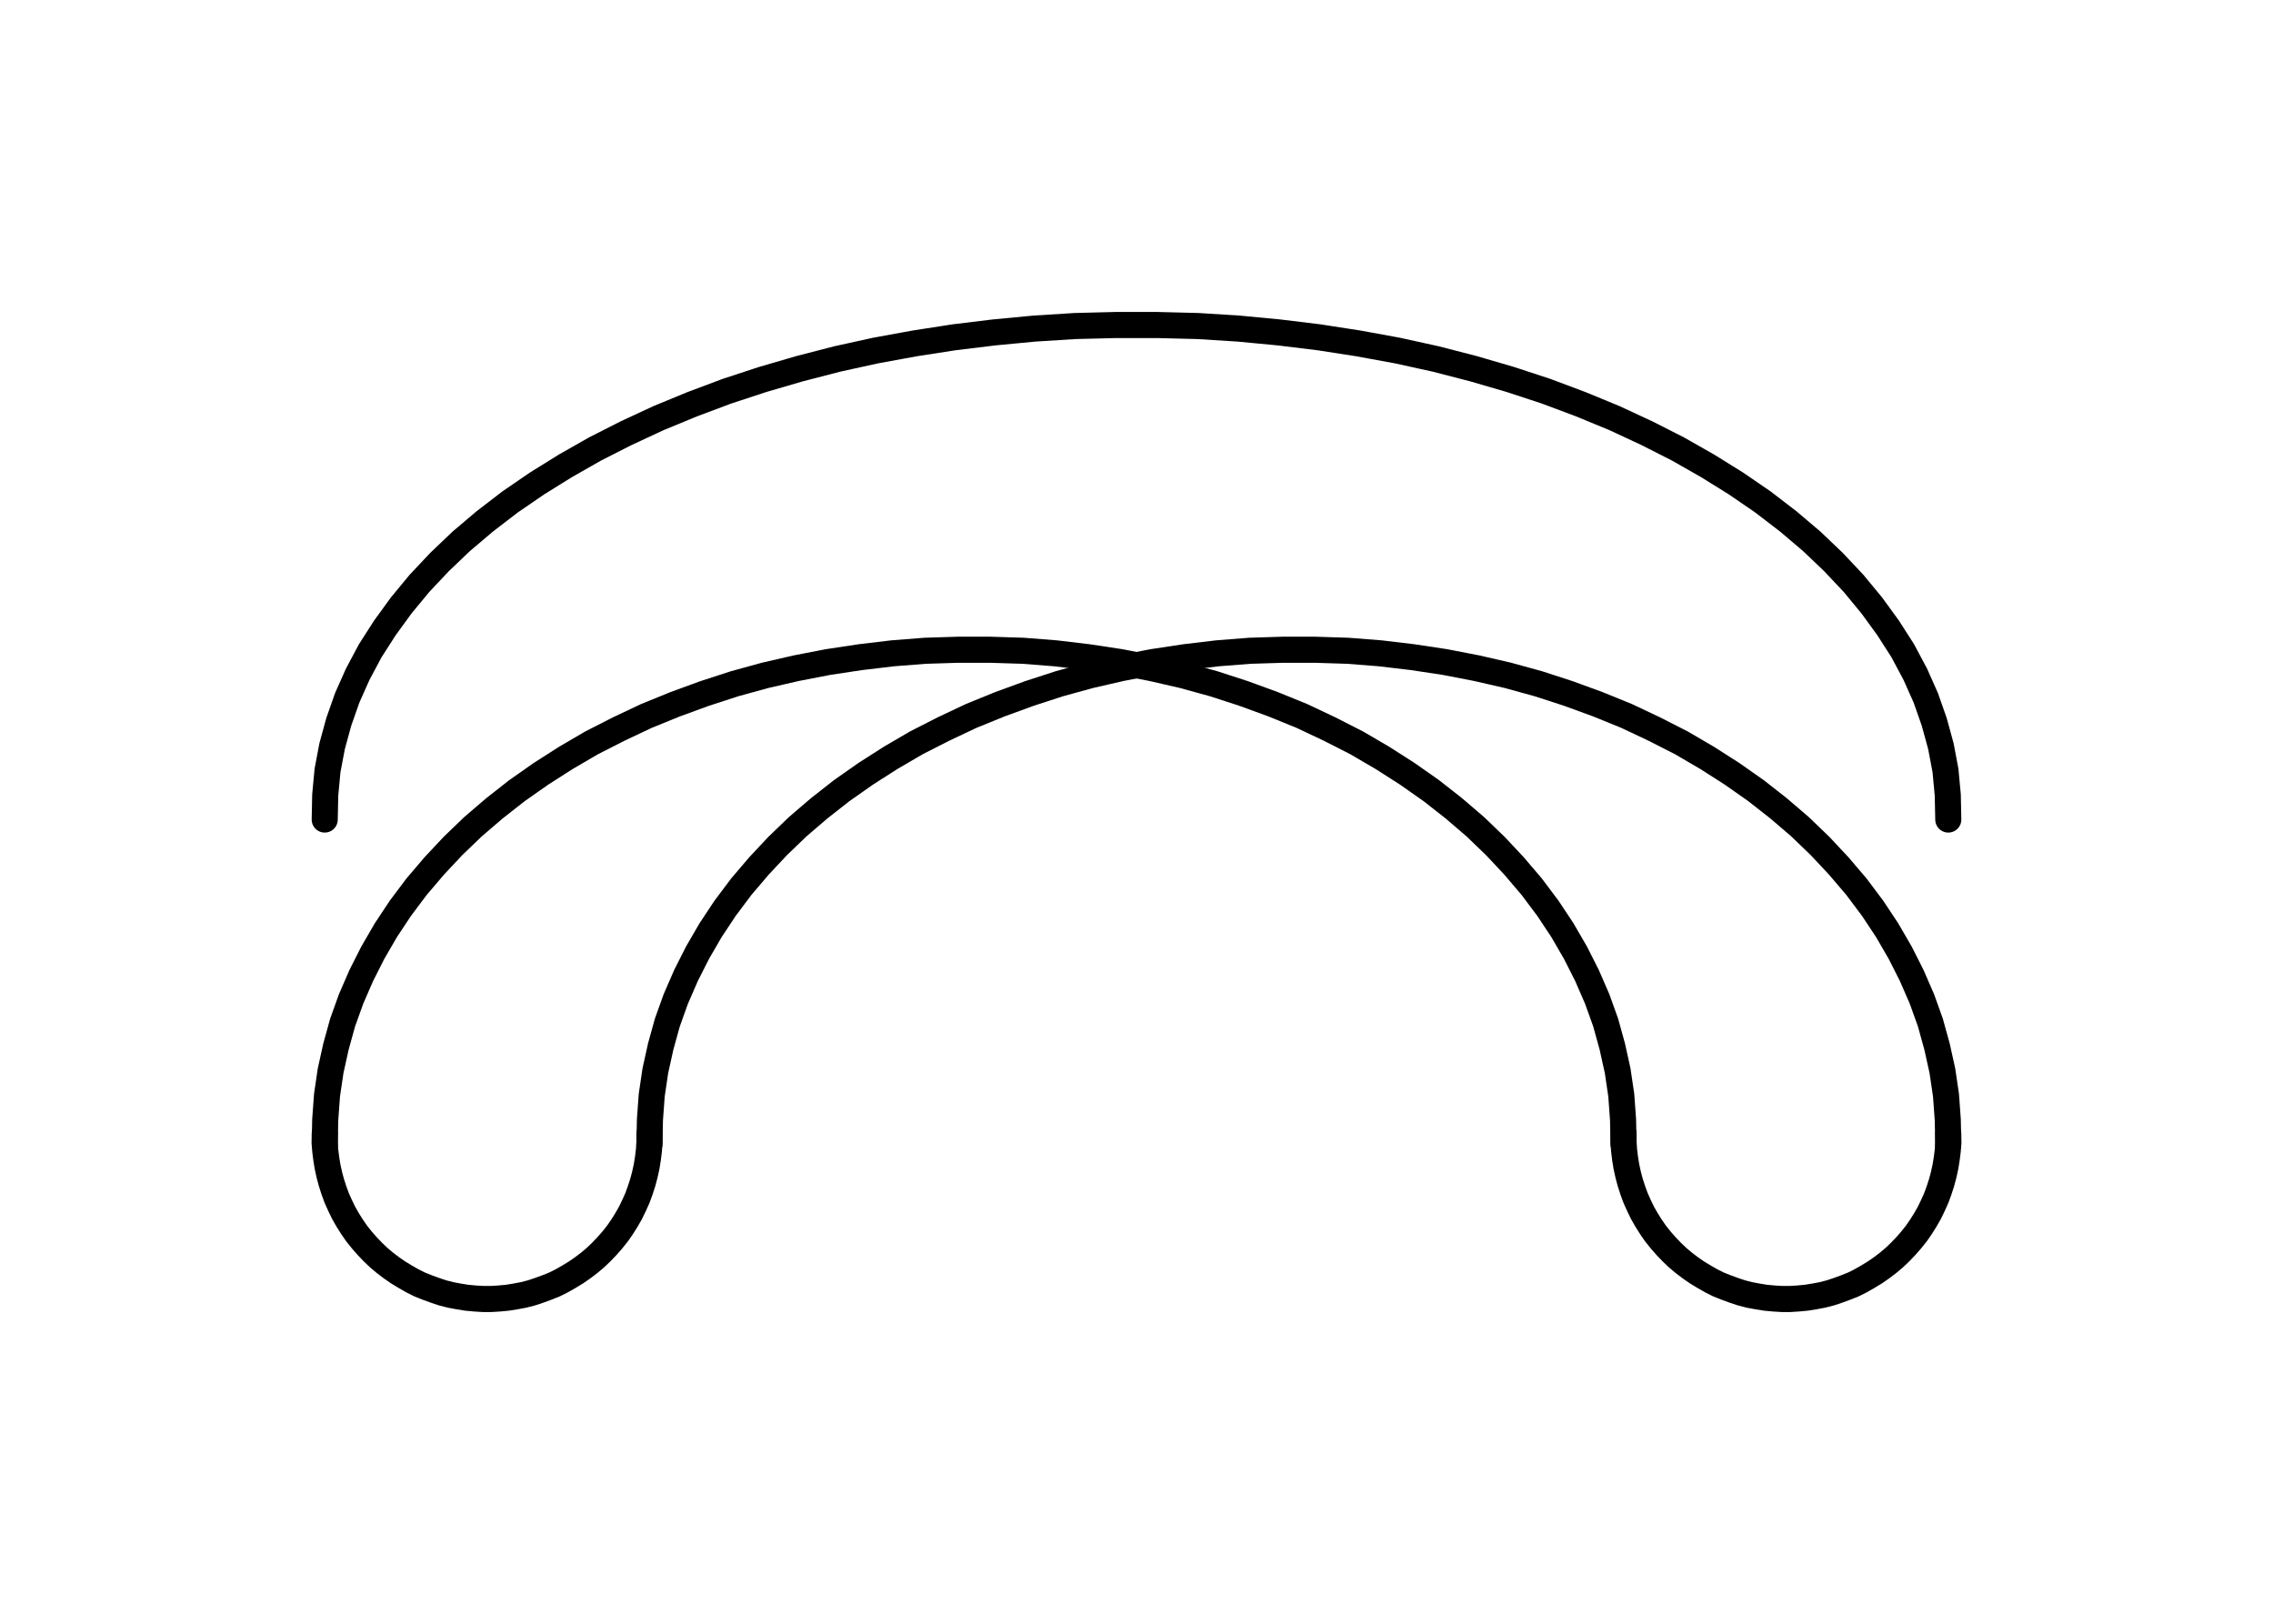 <?xml version="1.0" encoding="UTF-8"?>

<svg version="1.2" baseProfile="tiny" width="88.9mm" height="63.5mm" viewBox="1000 1000 8890 6350" preserveAspectRatio="xMidYMid" fill-rule="evenodd" stroke-width="28.222" stroke-linejoin="round" xmlns="http://www.w3.org/2000/svg" xmlns:xlink="http://www.w3.org/1999/xlink" xml:space="preserve">
 <g visibility="visible" id="Slide_1">
  <g>
   <rect fill="none" stroke="none" x="1000" y="1000" width="8891" height="6351"/>
  </g>
  <g>
   <path fill="none" stroke="rgb(0,0,0)" id="Drawing_2_0" stroke-width="102" stroke-linejoin="round" d="M 8620,5475 L 8618,5379 8611,5283 8597,5188 8576,5093 8550,4999 8517,4907 8477,4815 8432,4726 8381,4638 8324,4552 8261,4468 8192,4387 8119,4309 8040,4233 7956,4161 7868,4092 7774,4026 7677,3964 7576,3905 7470,3851 7362,3800 7249,3754 7134,3712 7017,3674 6897,3641 6775,3613 6651,3589 6525,3570 6399,3555 6272,3545 6144,3541 6016,3541 5888,3545 5761,3555 5635,3570 5509,3589 5385,3613 5263,3641 5143,3674 5026,3712 4911,3754 4798,3800 4690,3851 4584,3905 4483,3964 4386,4026 4292,4092 4204,4161 4120,4233 4041,4309 3968,4387 3899,4468 3836,4552 3779,4638 3728,4726 3683,4815 3643,4907 3610,4999 3584,5093 3563,5188 3549,5283 3542,5379 3540,5475 3540,5475 3542,5379 3549,5283 3563,5188 3584,5093 3610,4999 3643,4907 3683,4815 3728,4726 3779,4638 3836,4552 3899,4468 3968,4387 4041,4309 4120,4233 4204,4161 4292,4092 4386,4026 4483,3964 4584,3905 4690,3851 4798,3800 4911,3754 5026,3712 5143,3674 5263,3641 5385,3613 5509,3589 5635,3570 5761,3555 5888,3545 6016,3541 6144,3541 6272,3545 6399,3555 6525,3570 6651,3589 6775,3613 6897,3641 7017,3674 7134,3712 7249,3754 7362,3800 7470,3851 7576,3905 7677,3964 7774,4026 7868,4092 7956,4161 8040,4233 8119,4309 8192,4387 8261,4468 8324,4552 8381,4638 8432,4726 8477,4815 8517,4907 8550,4999 8576,5093 8597,5188 8611,5283 8618,5379 8620,5475 8620,5475 Z"/>
   <rect fill="none" stroke="none" x="3540" y="3540" width="5081" height="3811"/>
  </g>
  <g>
   <path fill="none" stroke="rgb(0,0,0)" id="Drawing_3_0" stroke-width="102" stroke-linejoin="round" d="M 7350,5475 L 7348,5379 7341,5283 7327,5188 7306,5093 7280,4999 7247,4907 7207,4815 7162,4726 7111,4638 7054,4552 6991,4468 6922,4387 6849,4309 6770,4233 6686,4161 6598,4092 6504,4026 6407,3964 6306,3905 6200,3851 6092,3800 5979,3754 5864,3712 5747,3674 5627,3641 5505,3613 5381,3589 5255,3570 5129,3555 5002,3545 4874,3541 4746,3541 4618,3545 4491,3555 4365,3570 4239,3589 4115,3613 3993,3641 3873,3674 3756,3712 3641,3754 3528,3800 3420,3851 3314,3905 3213,3964 3116,4026 3022,4092 2934,4161 2850,4233 2771,4309 2698,4387 2629,4468 2566,4552 2509,4638 2458,4726 2413,4815 2373,4907 2340,4999 2314,5093 2293,5188 2279,5283 2272,5379 2270,5475 2270,5475 2272,5379 2279,5283 2293,5188 2314,5093 2340,4999 2373,4907 2413,4815 2458,4726 2509,4638 2566,4552 2629,4468 2698,4387 2771,4309 2850,4233 2934,4161 3022,4092 3116,4026 3213,3964 3314,3905 3420,3851 3528,3800 3641,3754 3756,3712 3873,3674 3993,3641 4115,3613 4239,3589 4365,3570 4491,3555 4618,3545 4746,3541 4874,3541 5002,3545 5129,3555 5255,3570 5381,3589 5505,3613 5627,3641 5747,3674 5864,3712 5979,3754 6092,3800 6200,3851 6306,3905 6407,3964 6504,4026 6598,4092 6686,4161 6770,4233 6849,4309 6922,4387 6991,4468 7054,4552 7111,4638 7162,4726 7207,4815 7247,4907 7280,4999 7306,5093 7327,5188 7341,5283 7348,5379 7350,5475 7350,5475 Z"/>
   <rect fill="none" stroke="none" x="2270" y="3540" width="5081" height="3811"/>
  </g>
  <g>
   <path fill="none" stroke="rgb(0,0,0)" id="Drawing_4_0" stroke-width="102" stroke-linejoin="round" d="M 8620,4205 L 8618,4109 8609,4013 8591,3918 8565,3823 8532,3729 8491,3637 8442,3545 8385,3456 8321,3368 8250,3282 8171,3198 8086,3117 7994,3039 7895,2963 7790,2891 7679,2822 7563,2756 7441,2694 7314,2635 7183,2581 7047,2530 6907,2484 6763,2442 6616,2404 6466,2371 6313,2343 6158,2319 6002,2300 5844,2285 5685,2275 5525,2271 5365,2271 5205,2275 5046,2285 4888,2300 4732,2319 4577,2343 4424,2371 4274,2404 4127,2442 3983,2484 3843,2530 3707,2581 3576,2635 3449,2694 3327,2756 3211,2822 3100,2891 2995,2963 2896,3039 2804,3117 2719,3198 2640,3282 2569,3368 2505,3456 2448,3545 2399,3637 2358,3729 2325,3823 2299,3918 2281,4013 2272,4109 2270,4205 2270,4205 2272,4109 2281,4013 2299,3918 2325,3823 2358,3729 2399,3637 2448,3545 2505,3456 2569,3368 2640,3282 2719,3198 2804,3117 2896,3039 2995,2963 3100,2891 3211,2822 3327,2756 3449,2694 3576,2635 3707,2581 3843,2530 3983,2484 4127,2442 4274,2404 4424,2371 4577,2343 4732,2319 4888,2300 5046,2285 5205,2275 5365,2271 5525,2271 5685,2275 5844,2285 6002,2300 6158,2319 6313,2343 6466,2371 6616,2404 6763,2442 6907,2484 7047,2530 7183,2581 7314,2635 7441,2694 7563,2756 7679,2822 7790,2891 7895,2963 7994,3039 8086,3117 8171,3198 8250,3282 8321,3368 8385,3456 8442,3545 8491,3637 8532,3729 8565,3823 8591,3918 8609,4013 8618,4109 8620,4205 8620,4205 Z"/>
   <rect fill="none" stroke="none" x="2270" y="2270" width="6351" height="3811"/>
  </g>
  <g>
   <path fill="none" stroke="rgb(0,0,0)" id="Drawing_5_0" stroke-width="102" stroke-linejoin="round" d="M 3540,5435 L 3540,5467 3538,5499 3534,5531 3529,5562 3522,5594 3514,5624 3504,5655 3493,5685 3480,5714 3466,5743 3450,5771 3433,5798 3415,5824 3395,5849 3374,5873 3352,5896 3329,5918 3304,5939 3279,5958 3253,5976 3225,5993 3197,6009 3169,6023 3139,6035 3109,6046 3079,6056 3048,6064 3016,6070 2985,6075 2953,6078 2921,6080 2889,6080 2857,6078 2825,6075 2794,6070 2762,6064 2731,6056 2701,6046 2671,6035 2641,6023 2613,6009 2585,5993 2557,5976 2531,5958 2506,5939 2481,5918 2458,5896 2436,5873 2415,5849 2395,5824 2377,5798 2360,5771 2344,5743 2330,5714 2317,5685 2306,5655 2296,5624 2288,5594 2281,5562 2276,5531 2272,5499 2270,5467 2270,5435 2270,5435 2270,5467 2272,5499 2276,5531 2281,5562 2288,5594 2296,5624 2306,5655 2317,5685 2330,5714 2344,5743 2360,5771 2377,5798 2395,5824 2415,5849 2436,5873 2458,5896 2481,5918 2506,5939 2531,5958 2557,5976 2585,5993 2613,6009 2641,6023 2671,6035 2701,6046 2731,6056 2762,6064 2794,6070 2825,6075 2857,6078 2889,6080 2921,6080 2953,6078 2985,6075 3016,6070 3048,6064 3079,6056 3109,6046 3139,6035 3169,6023 3197,6009 3225,5993 3253,5976 3279,5958 3304,5939 3329,5918 3352,5896 3374,5873 3395,5849 3415,5824 3433,5798 3450,5771 3466,5743 3480,5714 3493,5685 3504,5655 3514,5624 3522,5594 3529,5562 3534,5531 3538,5499 3540,5467 3540,5435 3540,5435 Z"/>
   <rect fill="none" stroke="none" x="2269" y="4810" width="1272" height="1272"/>
  </g>
  <g>
   <path fill="none" stroke="rgb(0,0,0)" id="Drawing_6_0" stroke-width="102" stroke-linejoin="round" d="M 8620,5435 L 8620,5467 8618,5499 8614,5531 8609,5562 8602,5594 8594,5624 8584,5655 8573,5685 8560,5714 8546,5743 8530,5771 8513,5798 8495,5824 8475,5849 8454,5873 8432,5896 8409,5918 8384,5939 8359,5958 8333,5976 8305,5993 8277,6009 8249,6023 8219,6035 8189,6046 8159,6056 8128,6064 8096,6070 8065,6075 8033,6078 8001,6080 7969,6080 7937,6078 7905,6075 7874,6070 7842,6064 7811,6056 7781,6046 7751,6035 7721,6023 7693,6009 7665,5993 7637,5976 7611,5958 7586,5939 7561,5918 7538,5896 7516,5873 7495,5849 7475,5824 7457,5798 7440,5771 7424,5743 7410,5714 7397,5685 7386,5655 7376,5624 7368,5594 7361,5562 7356,5531 7352,5499 7350,5467 7350,5435 7350,5435 7350,5467 7352,5499 7356,5531 7361,5562 7368,5594 7376,5624 7386,5655 7397,5685 7410,5714 7424,5743 7440,5771 7457,5798 7475,5824 7495,5849 7516,5873 7538,5896 7561,5918 7586,5939 7611,5958 7637,5976 7665,5993 7693,6009 7721,6023 7751,6035 7781,6046 7811,6056 7842,6064 7874,6070 7905,6075 7937,6078 7969,6080 8001,6080 8033,6078 8065,6075 8096,6070 8128,6064 8159,6056 8189,6046 8219,6035 8249,6023 8277,6009 8305,5993 8333,5976 8359,5958 8384,5939 8409,5918 8432,5896 8454,5873 8475,5849 8495,5824 8513,5798 8530,5771 8546,5743 8560,5714 8573,5685 8584,5655 8594,5624 8602,5594 8609,5562 8614,5531 8618,5499 8620,5467 8620,5435 8620,5435 Z"/>
   <rect fill="none" stroke="none" x="7349" y="4810" width="1272" height="1272"/>
  </g>
 </g>
</svg>